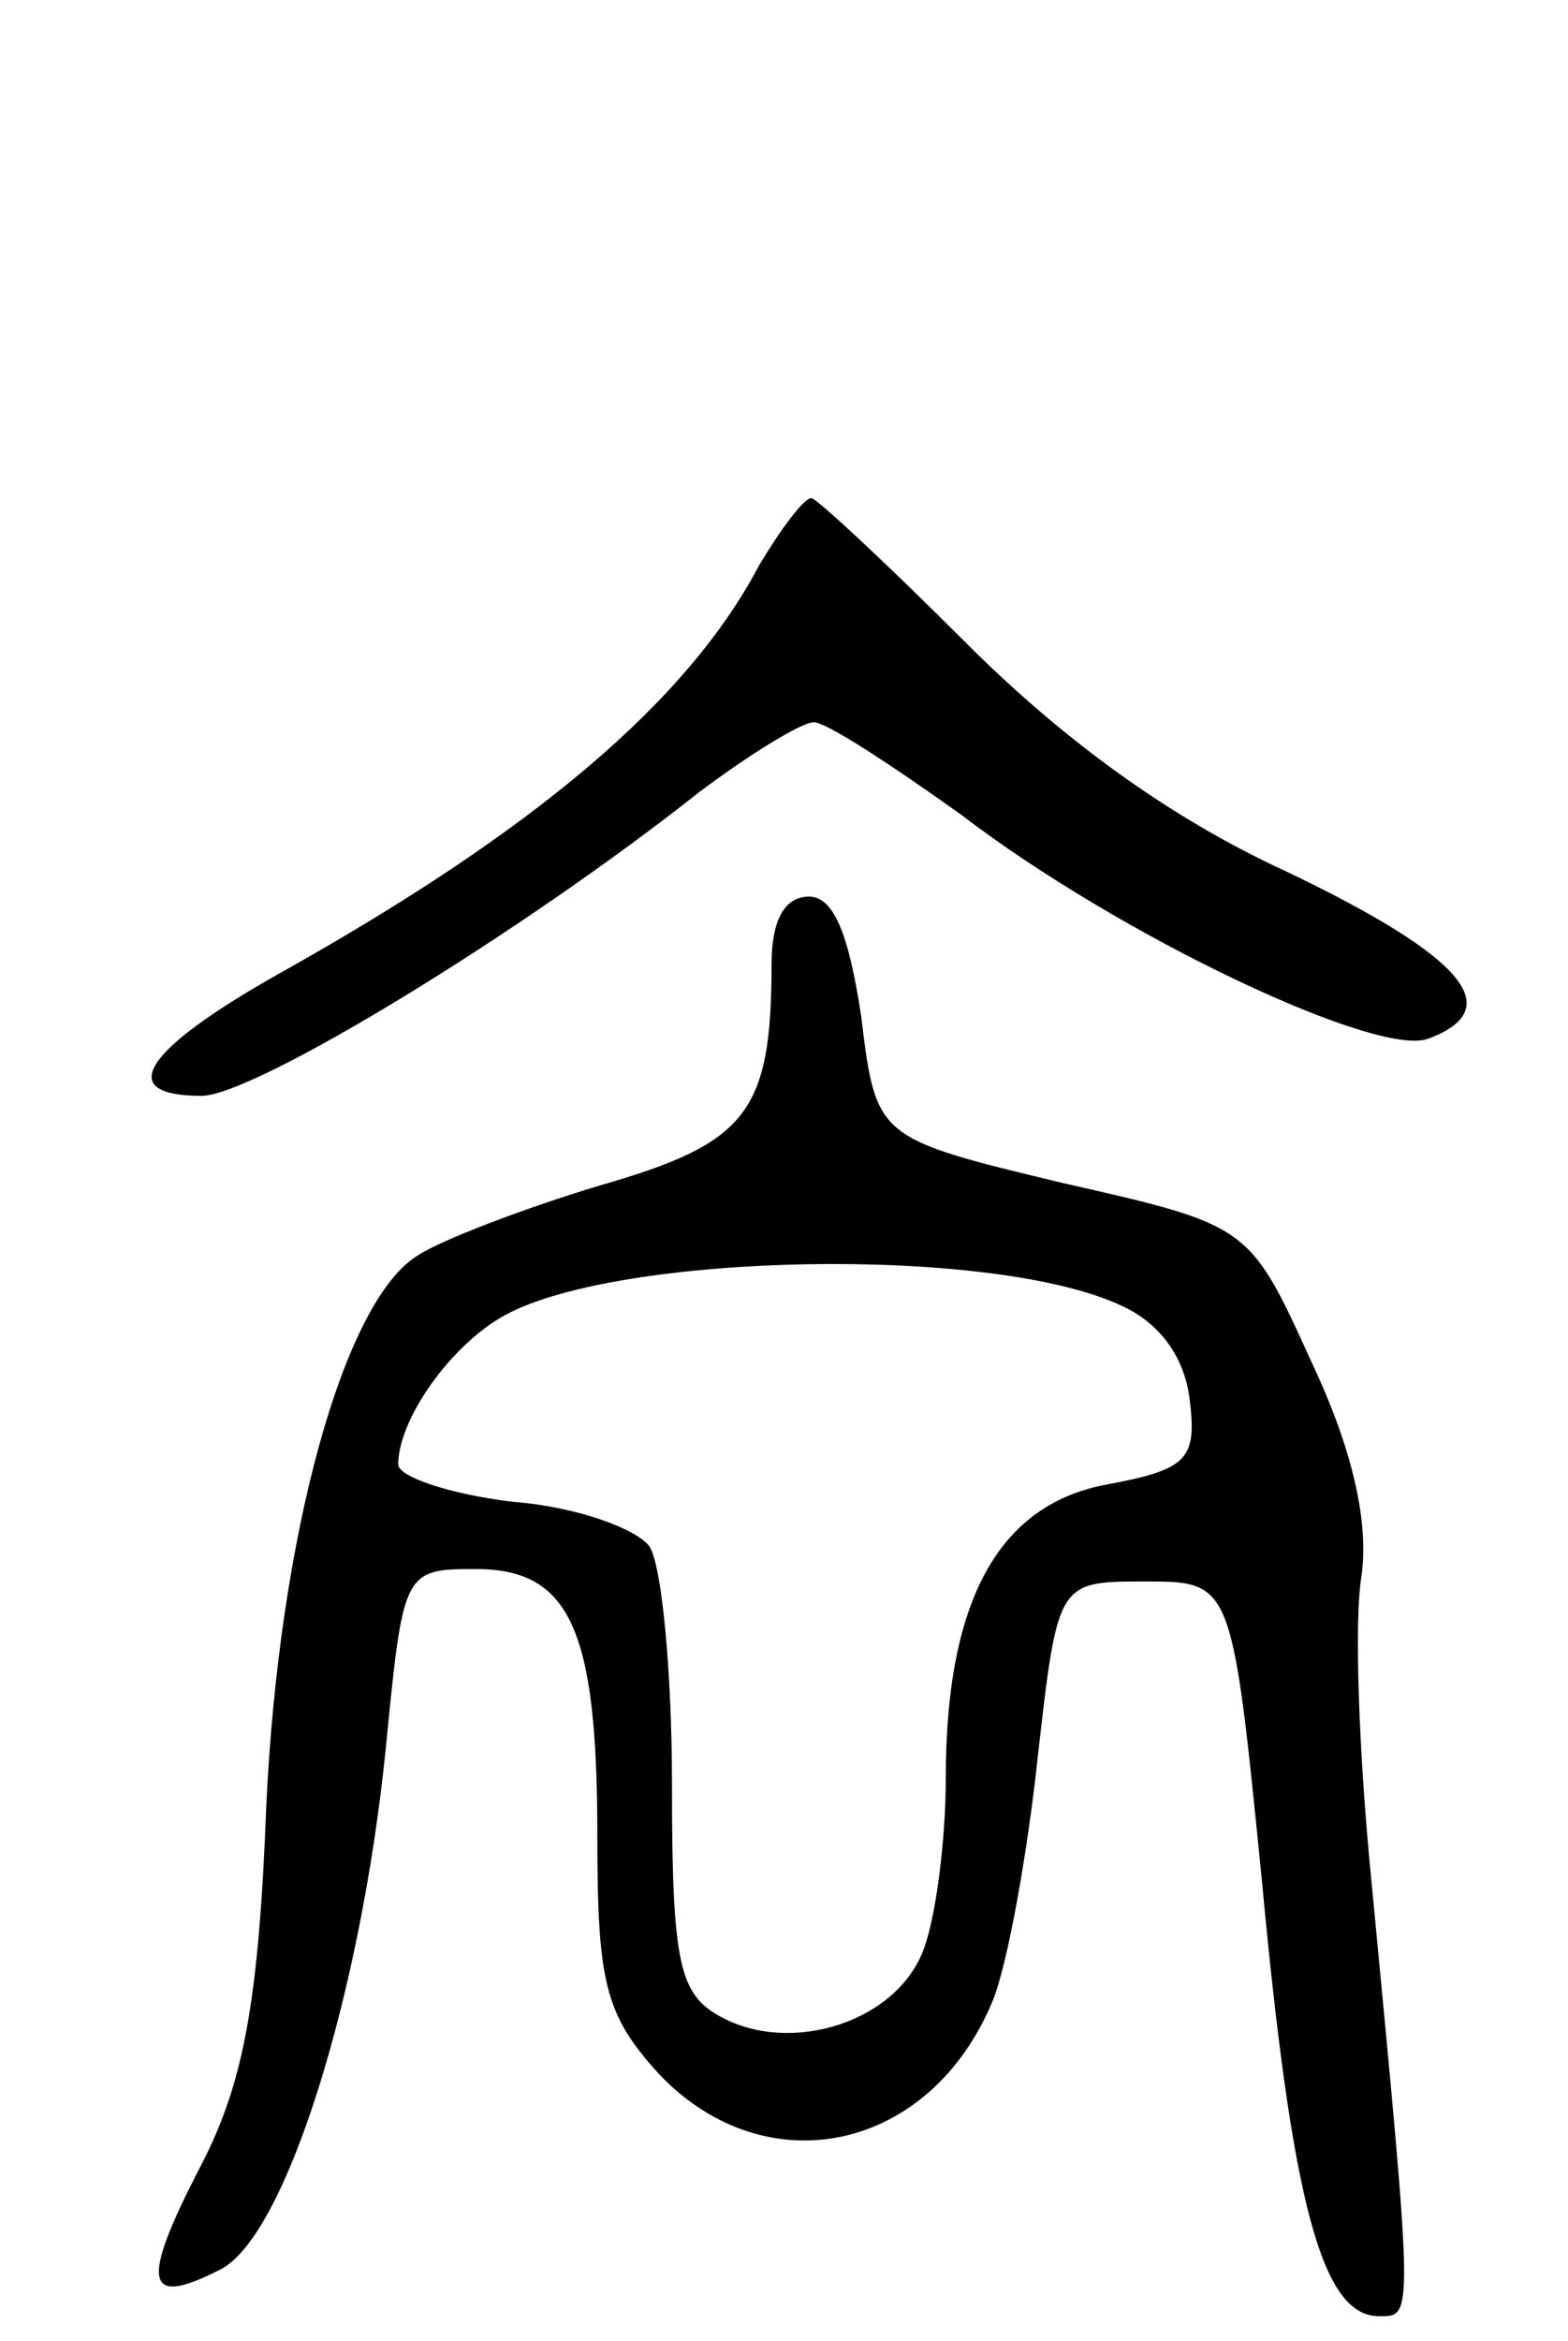 <svg version="1.0" xmlns="http://www.w3.org/2000/svg" width="63" height="94" viewBox="0 0 63 94" ><g transform="translate(0,94) scale(0.1,-0.1)" ><path d="M305 713 c-29 -55 -91 -107 -193 -164 -55 -31 -66 -49 -31 -49 21 0 128 65 200 122 20 15 41 28 46 28 5 0 31 -17 59 -37 64 -49 168 -98 188 -90 32 12 14 33 -57 67 -48 22 -91 54 -129 92 -32 32 -60 58 -62 58 -3 0 -12 -12 -21 -27z"/><path d="M310 553 c0 -60 -10 -72 -69 -89 -30 -9 -64 -22 -73 -28 -30 -18 -56 -113 -61 -221 -3 -78 -9 -111 -26 -144 -25 -48 -23 -58 8 -42 26 14 56 110 66 209 7 71 7 72 36 72 38 0 49 -24 49 -107 0 -59 3 -72 25 -96 43 -45 109 -31 134 30 6 15 14 60 18 98 8 70 8 70 43 70 35 0 35 0 47 -120 12 -129 24 -175 47 -175 14 0 14 -3 -3 175 -5 50 -7 104 -4 122 3 21 -3 50 -20 86 -25 55 -25 55 -100 72 -75 18 -75 18 -81 67 -5 33 -11 48 -21 48 -10 0 -15 -10 -15 -27z m140 -137 c16 -7 26 -21 28 -38 3 -24 -1 -28 -33 -34 -44 -8 -65 -47 -65 -118 0 -25 -4 -56 -9 -69 -11 -29 -53 -42 -81 -27 -17 9 -20 21 -20 93 0 45 -4 88 -9 96 -5 7 -29 16 -55 18 -25 3 -46 10 -46 15 0 18 21 48 43 60 46 25 195 28 247 4z"/></g></svg> 
